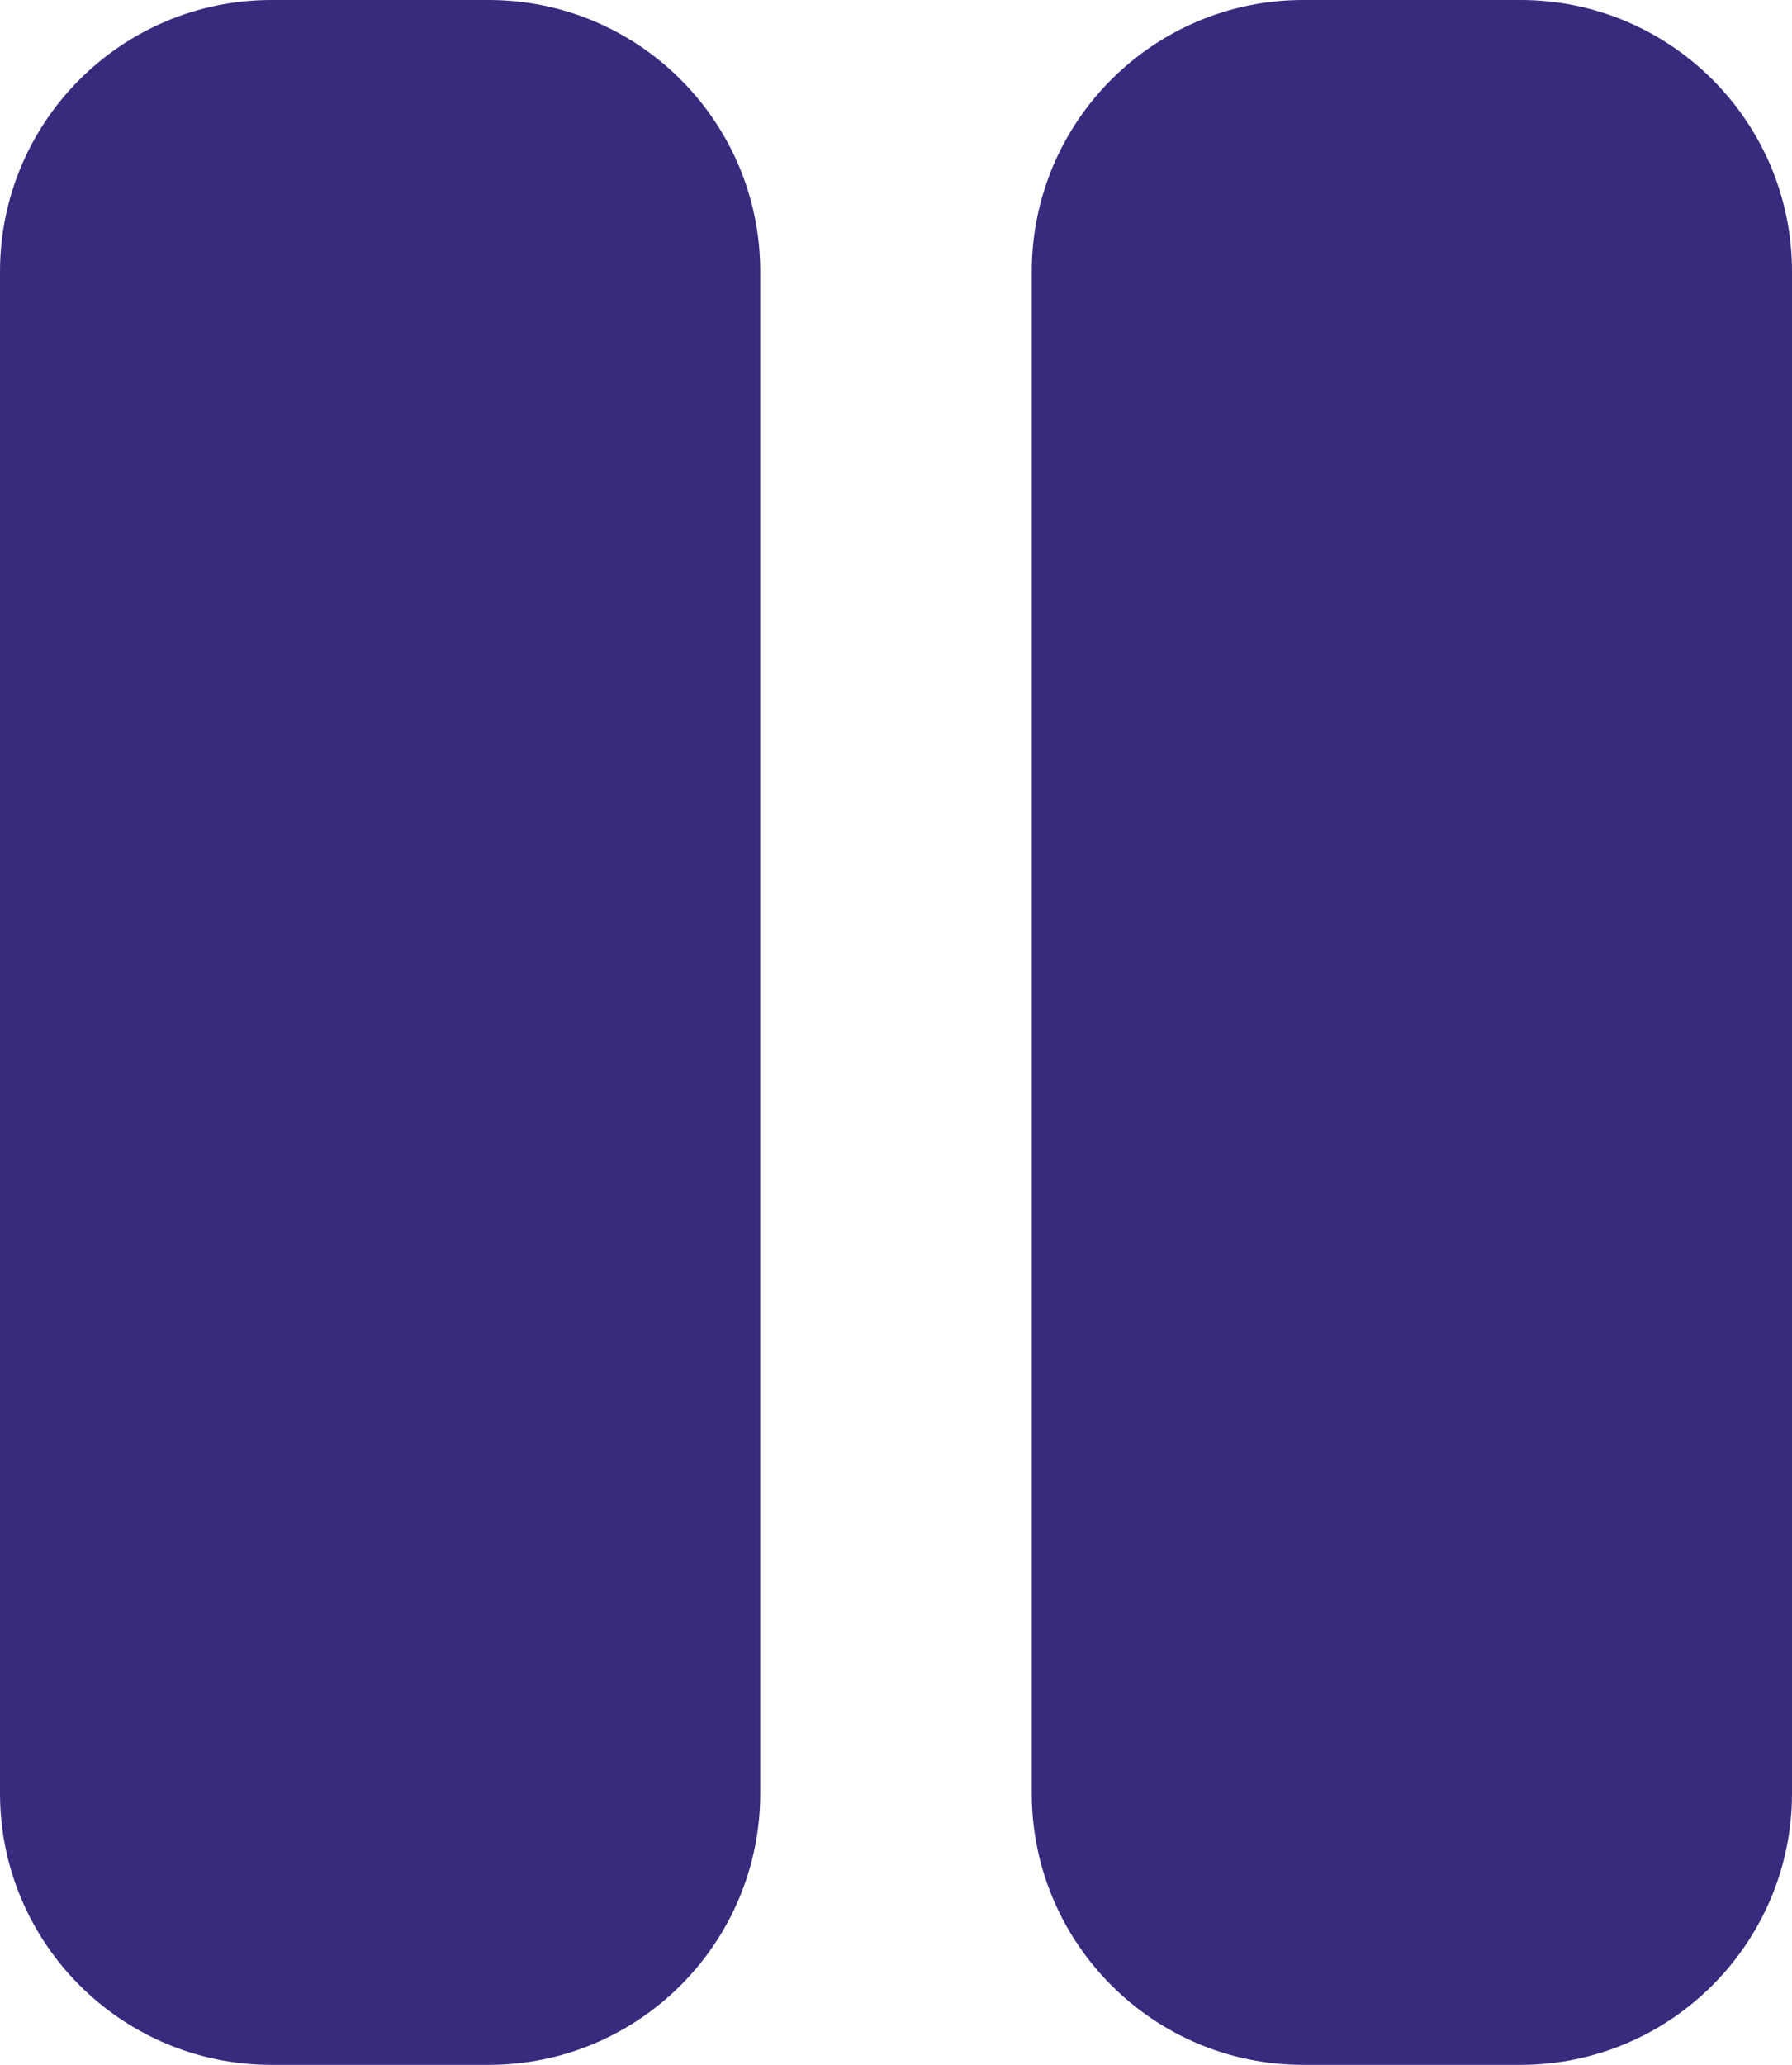<?xml version="1.0" encoding="UTF-8"?> <svg xmlns="http://www.w3.org/2000/svg" width="33" height="38" viewBox="0 0 33 38" fill="none"><path d="M0 5C0 2.239 2.239 0 5 0H9C11.761 0 14 2.239 14 5V33C14 35.761 11.761 38 9 38H5C2.239 38 0 35.761 0 33V5Z" fill="#362B7D"></path><path d="M19 5C19 2.239 21.239 0 24 0H28C30.761 0 33 2.239 33 5V33C33 35.761 30.761 38 28 38H24C21.239 38 19 35.761 19 33V5Z" fill="#362B7D"></path></svg> 